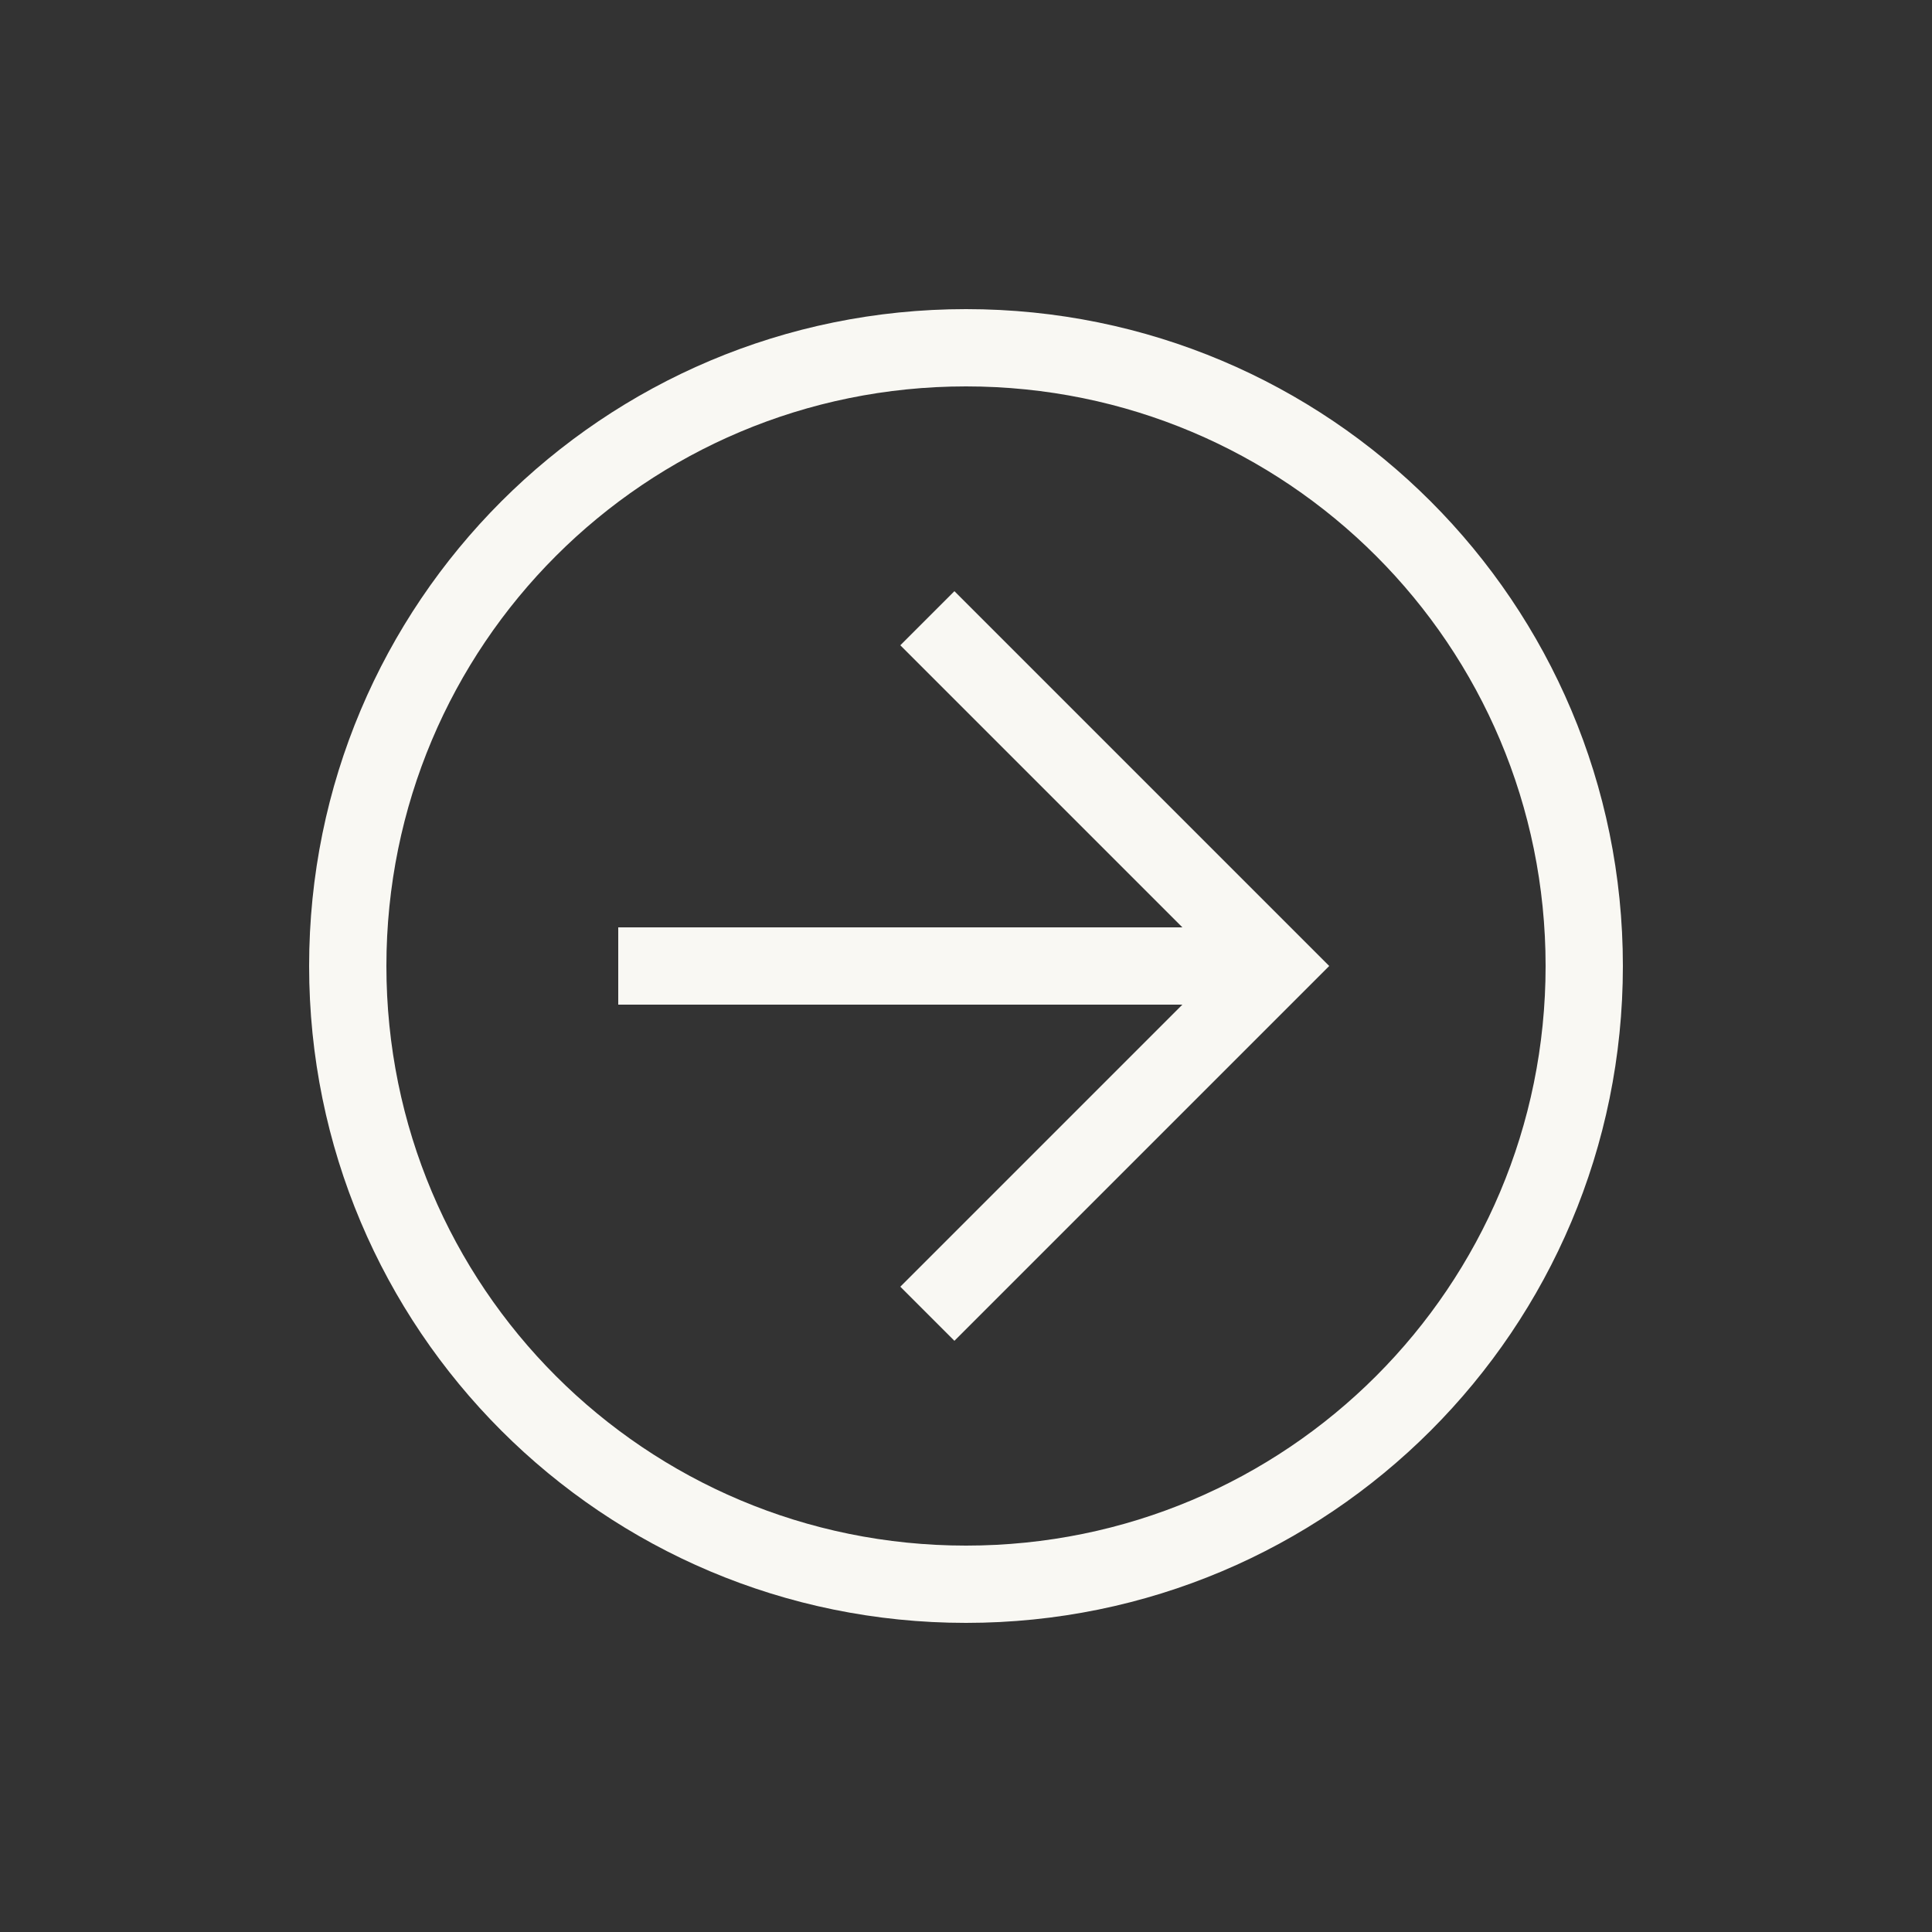 <svg width="76" height="76" viewBox="0 0 76 76" fill="none" xmlns="http://www.w3.org/2000/svg">
<rect x="0" y="0" width="76" height="76" fill="#333333" stroke="none"/>
<path d="M63.84 38C63.84 52.288 52.288 63.84 38 63.84C23.712 63.84 12.16 52.288 12.16 38C12.16 23.712 23.712 12.16 38 12.16C52.288 12.16 63.84 23.712 63.84 38ZM15.2 38C15.2 50.616 25.384 60.8 38 60.8C50.616 60.8 60.8 50.616 60.8 38C60.8 25.384 50.616 15.2 38 15.2C25.384 15.2 15.2 25.384 15.2 38Z" fill="#F9F8F3"/>
<path d="M52.288 38L37.544 52.744L35.416 50.616L48.032 38L35.416 25.384L37.544 23.256L52.288 38Z" fill="#F9F8F3"/>
<path d="M24.32 39.52L24.32 36.48L50.16 36.48L50.16 39.52L24.32 39.52Z" fill="#F9F8F3"/>
</svg>
